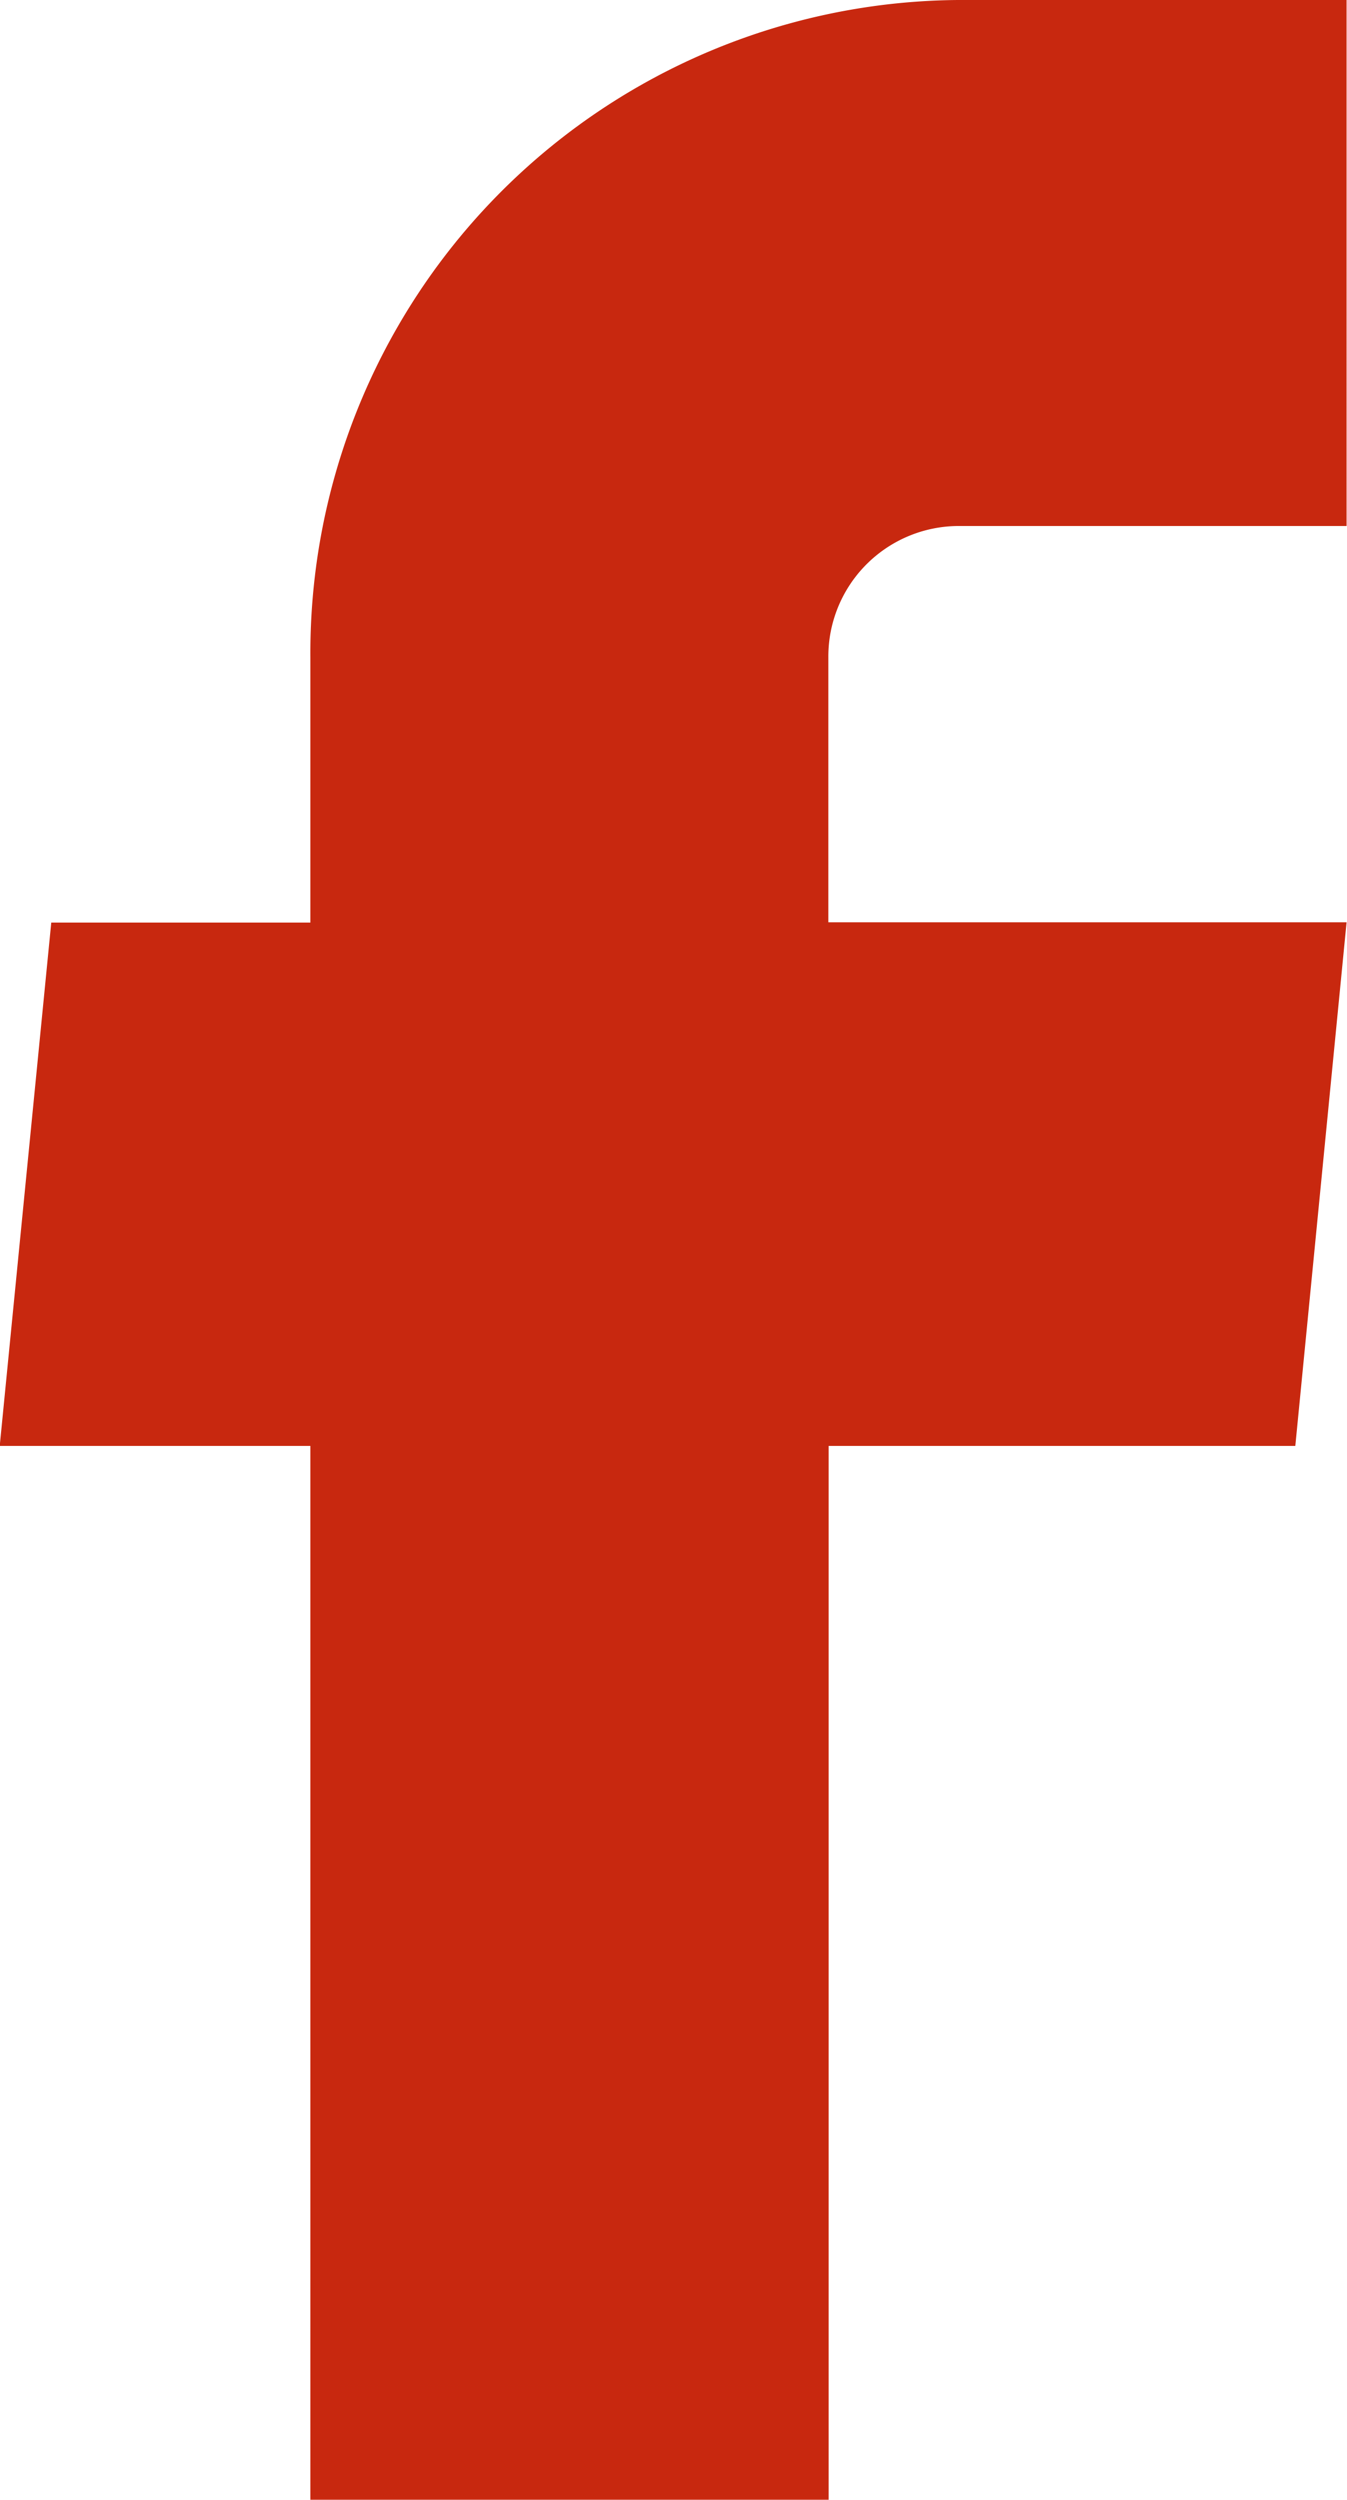 <svg id="facebook" xmlns="http://www.w3.org/2000/svg" width="9.669" height="17.94" viewBox="0 0 9.669 17.94">
  <path id="facebook-2" data-name="facebook" d="M9.03,20.44h3.72V12.877H16.1l.368-3.758h-3.72v-1.9a.937.937,0,0,1,.93-.944h2.79V2.5h-2.79A4.686,4.686,0,0,0,9.03,7.221v1.9H7.17L6.8,12.877H9.03Z" transform="translate(-6.802 -2.5)" fill="#c8280f"/>
</svg>
